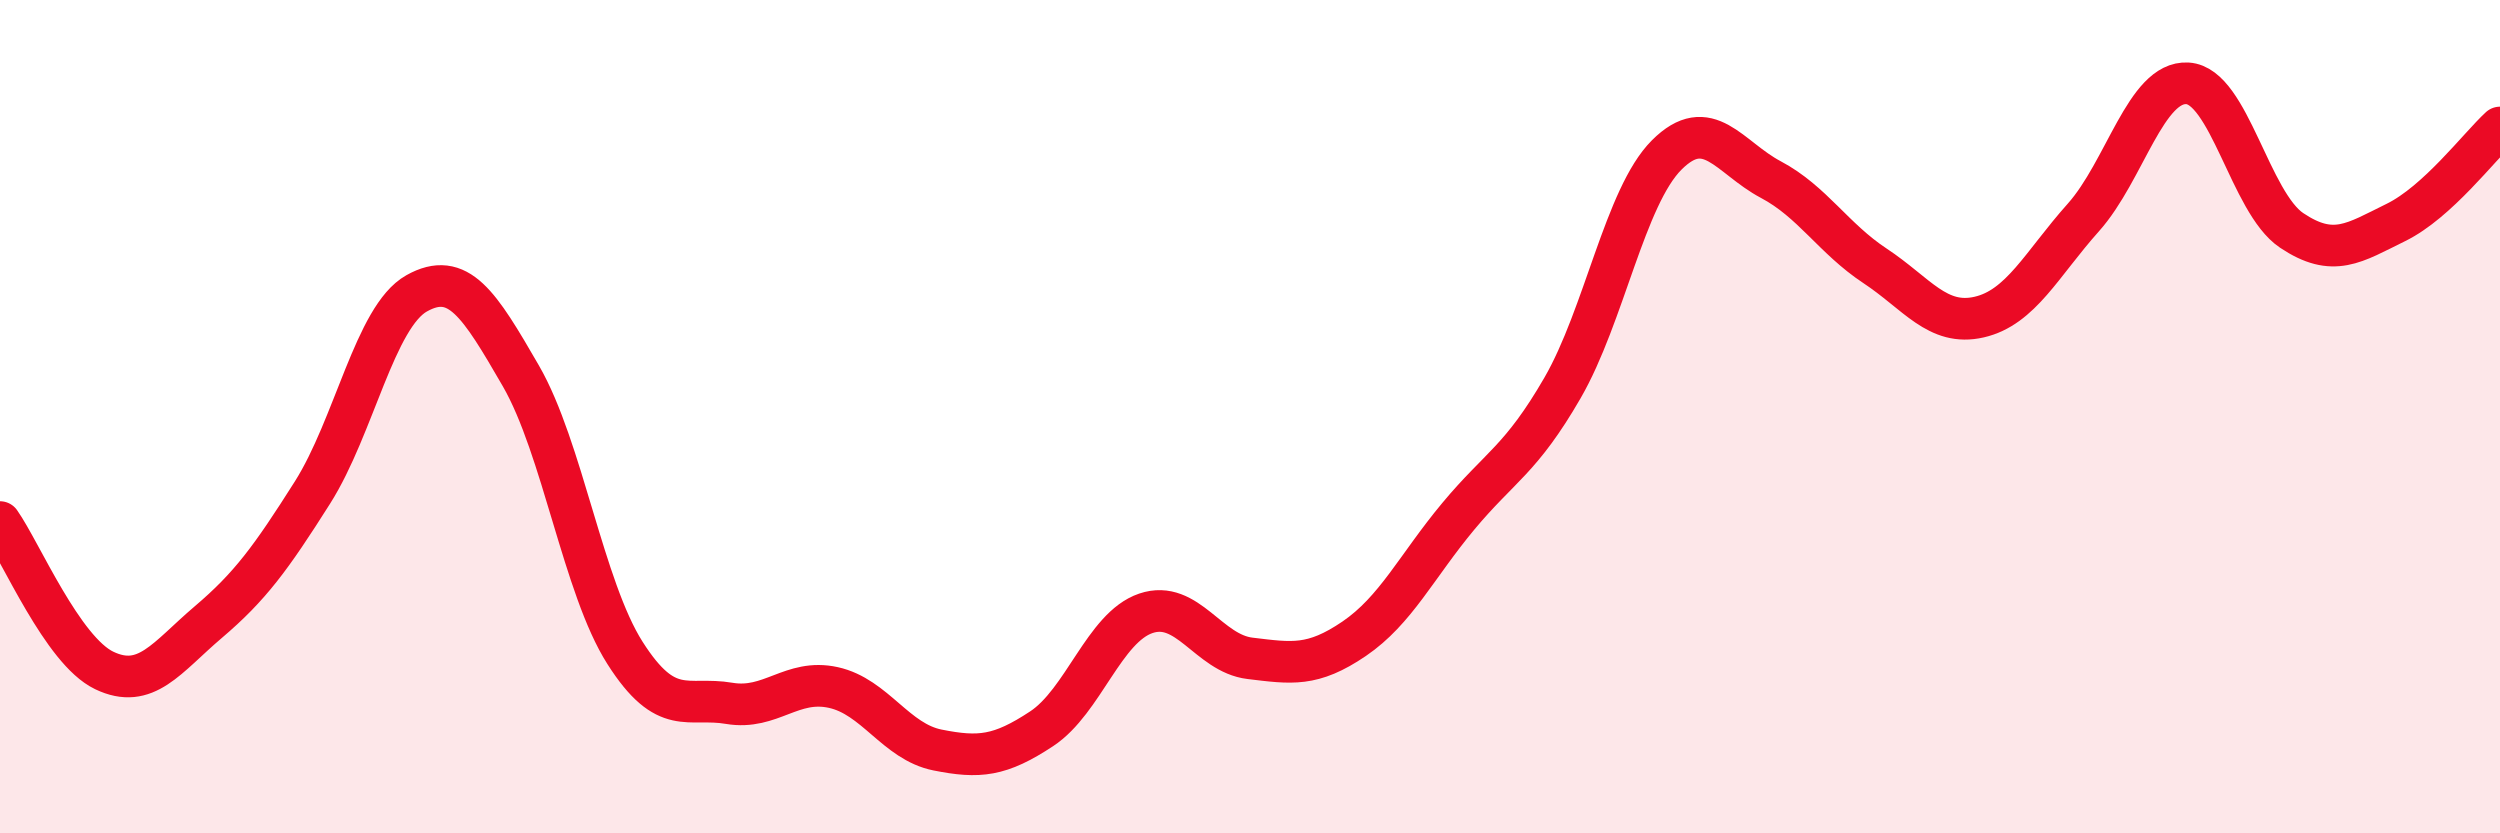 
    <svg width="60" height="20" viewBox="0 0 60 20" xmlns="http://www.w3.org/2000/svg">
      <path
        d="M 0,12.53 C 0.5,13.24 1.5,15.61 2.5,16.09 C 3.5,16.57 4,15.78 5,14.93 C 6,14.08 6.5,13.4 7.5,11.82 C 8.5,10.24 9,7.6 10,7.04 C 11,6.48 11.5,7.29 12.5,9.02 C 13.5,10.75 14,14.1 15,15.67 C 16,17.24 16.5,16.71 17.5,16.88 C 18.5,17.05 19,16.28 20,16.5 C 21,16.72 21.5,17.8 22.5,18 C 23.5,18.2 24,18.15 25,17.49 C 26,16.83 26.5,15.06 27.5,14.72 C 28.5,14.38 29,15.68 30,15.8 C 31,15.92 31.5,16.01 32.5,15.33 C 33.5,14.65 34,13.59 35,12.39 C 36,11.19 36.5,11.04 37.5,9.31 C 38.5,7.58 39,4.72 40,3.72 C 41,2.72 41.5,3.78 42.5,4.31 C 43.5,4.84 44,5.72 45,6.38 C 46,7.04 46.5,7.84 47.5,7.61 C 48.5,7.38 49,6.34 50,5.22 C 51,4.1 51.5,1.94 52.5,2 C 53.5,2.06 54,4.86 55,5.53 C 56,6.2 56.5,5.83 57.5,5.34 C 58.5,4.85 59.5,3.52 60,3.06L60 20L0 20Z"
        fill="#EB0A25"
        opacity="0.1"
        stroke-linecap="round"
        stroke-linejoin="round"
      />
      <path
        d="M 0,12.53 C 0.5,13.24 1.5,15.61 2.5,16.09 C 3.5,16.57 4,15.78 5,14.93 C 6,14.08 6.5,13.4 7.5,11.82 C 8.5,10.24 9,7.6 10,7.04 C 11,6.48 11.5,7.29 12.5,9.02 C 13.5,10.75 14,14.1 15,15.67 C 16,17.24 16.5,16.71 17.5,16.88 C 18.5,17.05 19,16.28 20,16.5 C 21,16.72 21.5,17.8 22.5,18 C 23.5,18.2 24,18.15 25,17.49 C 26,16.83 26.5,15.06 27.5,14.72 C 28.5,14.38 29,15.68 30,15.8 C 31,15.92 31.5,16.01 32.5,15.33 C 33.5,14.65 34,13.59 35,12.39 C 36,11.19 36.5,11.04 37.5,9.31 C 38.5,7.58 39,4.72 40,3.72 C 41,2.72 41.5,3.78 42.5,4.31 C 43.5,4.84 44,5.72 45,6.38 C 46,7.04 46.5,7.84 47.5,7.61 C 48.5,7.38 49,6.34 50,5.22 C 51,4.1 51.5,1.94 52.5,2 C 53.5,2.06 54,4.86 55,5.53 C 56,6.2 56.5,5.83 57.5,5.34 C 58.5,4.85 59.5,3.52 60,3.06"
        stroke="#EB0A25"
        stroke-width="1"
        fill="none"
        stroke-linecap="round"
        stroke-linejoin="round"
      />
    </svg>
  